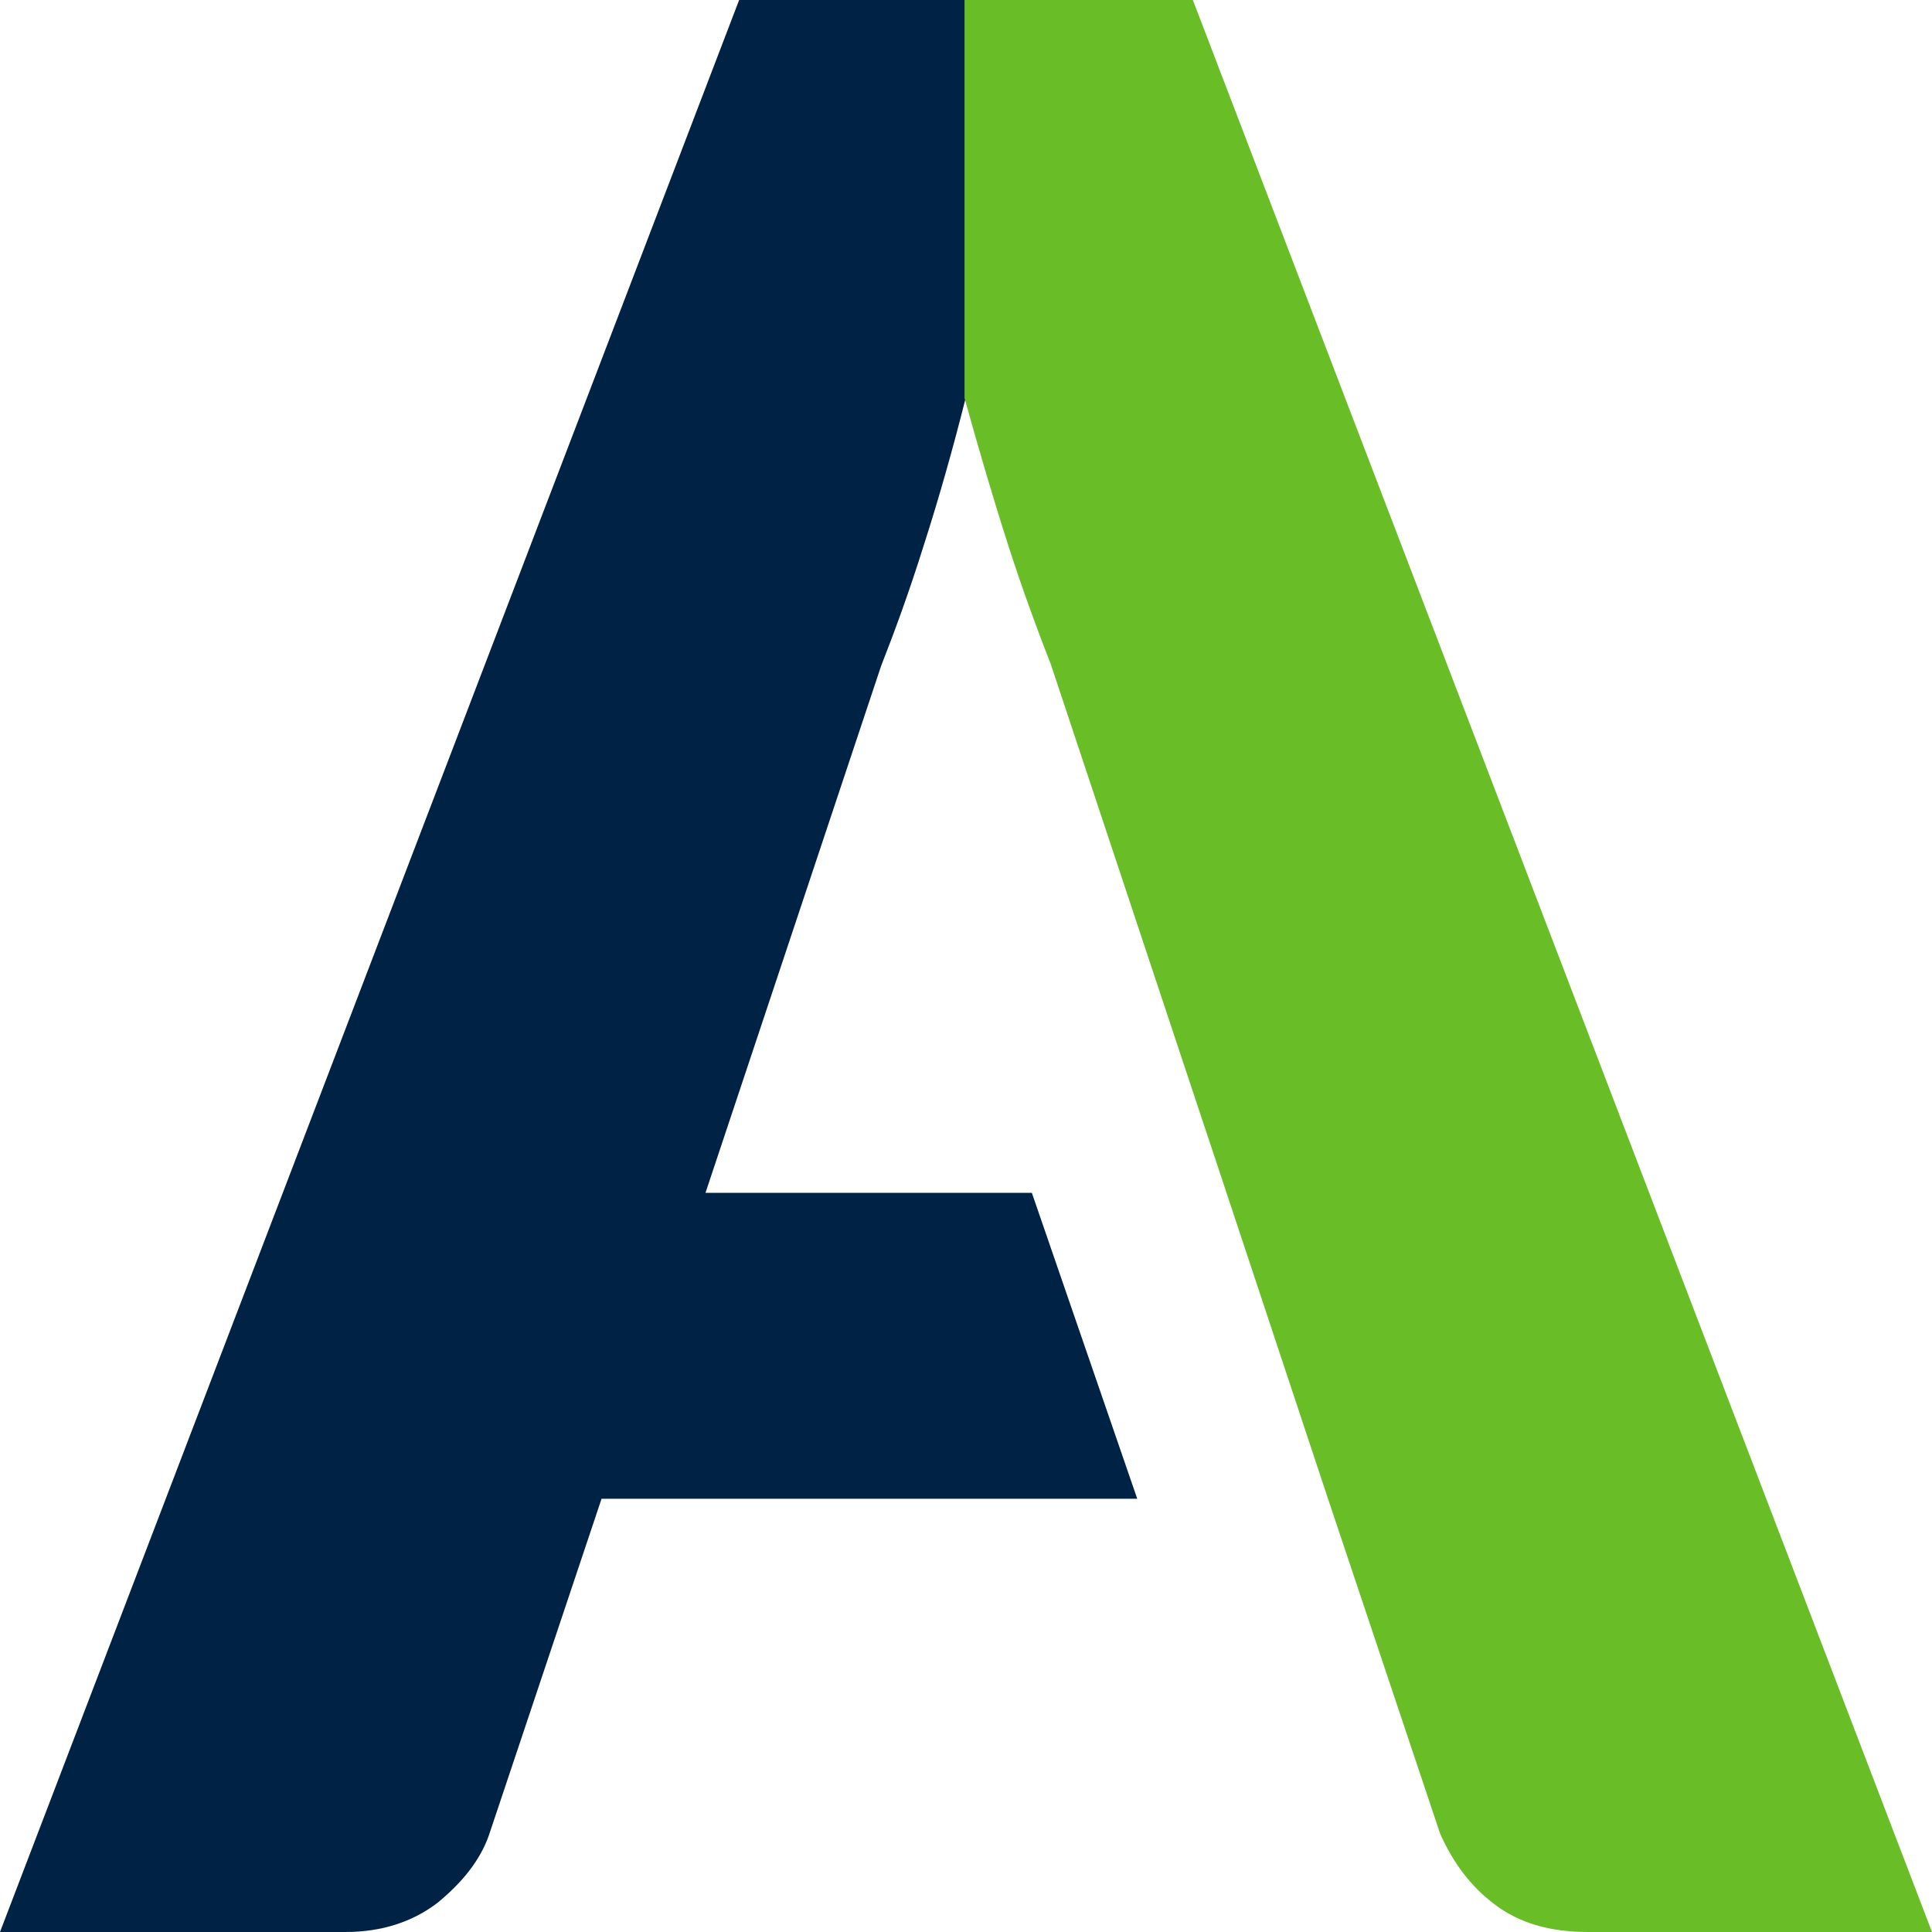 <svg xmlns="http://www.w3.org/2000/svg" xmlns:xlink="http://www.w3.org/1999/xlink" version="1.1" x="0px" y="0px" viewBox="0 0 132 132" style="enable-background:new 0 0 132 132;" xml:space="preserve">
<style type="text/css">
	.st0{fill:#FFFFFF;}
	.st1{fill:#002244;}
	.st2{fill:#69BE28;}
</style>
<g id="Background">
</g>
<g id="Admijalo_x5F_A">
	<g>
		<rect class="st0" width="132" height="132"/>
		<g>
			<path class="st1" d="M70.5,81.5H48.2l12-36c0.9-2.3,1.9-5,2.9-8.2c1-3.1,2-6.6,2.9-10.2V0H50.5L0,132h23.6c2.5,0,4.6-0.7,6.3-2     c1.7-1.4,2.9-2.9,3.5-4.6l7.7-23h36.6L70.5,81.5z"/>
			<path class="st2" d="M132,132h-23.5c-2.6,0-4.7-0.6-6.4-1.9c-1.6-1.2-2.8-2.8-3.7-4.8l-7.7-23l-6.9-20.8L71.8,45.4     c-0.9-2.3-1.9-5-2.9-8.1c-1-3.1-2-6.5-3-10.1V0h15.6L132,132z"/>
		</g>
	</g>
</g>
</svg>